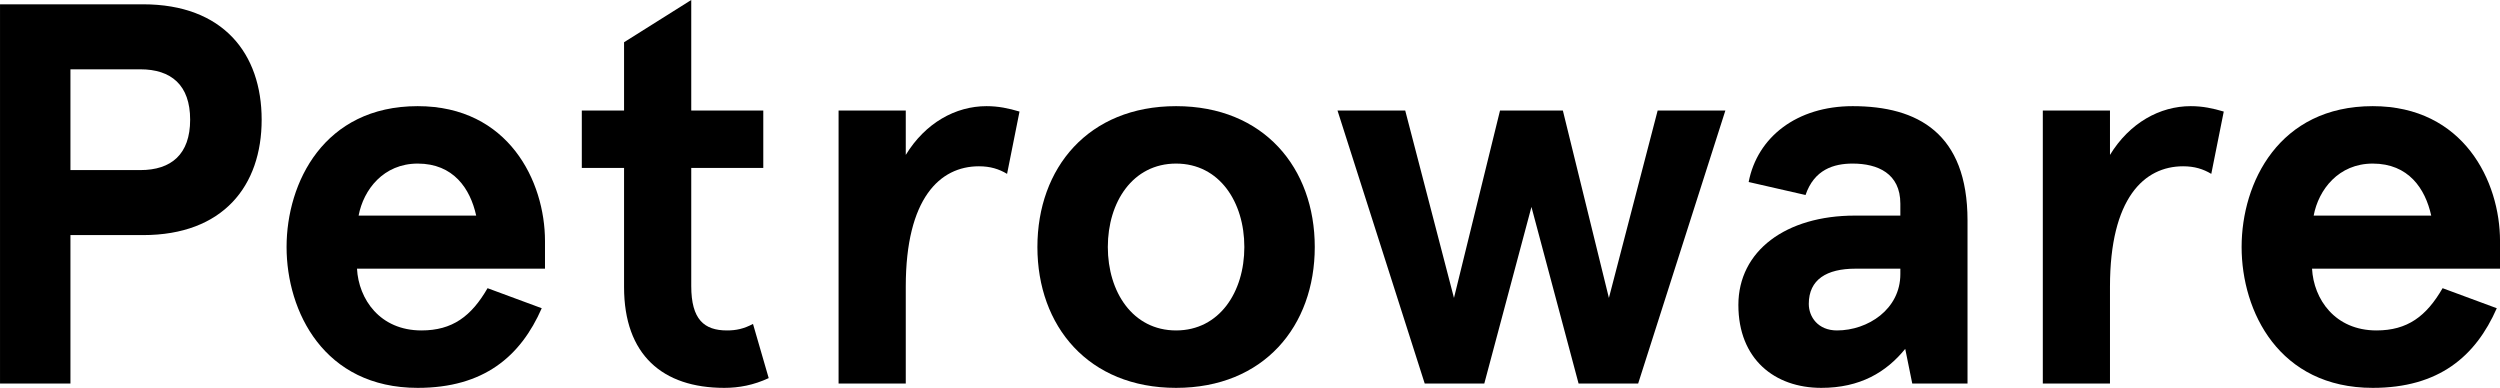 <svg xmlns="http://www.w3.org/2000/svg" xmlns:xlink="http://www.w3.org/1999/xlink" version="1.1" viewBox="83.04 17.21 429.19 66.59"><g id="surface1"><path style=" stroke:none;fill-rule:nonzero;fill:rgb(0%,0%,0%);fill-opacity:1;" d="M 115.684 37.762 C 115.684 31.809 112.43 29.109 107.129 29.109 L 95.133 29.109 L 95.133 46.41 L 107.129 46.41 C 112.43 46.41 115.684 43.711 115.684 37.762 M 95.133 57.57 L 95.133 83.051 L 83.043 83.051 L 83.043 17.949 L 107.594 17.949 C 121.359 17.949 127.961 26.414 127.961 37.762 C 127.961 49.105 121.359 57.57 107.594 57.57 Z M 95.133 57.57 "></path><path style=" stroke:none;fill-rule:nonzero;fill:rgb(0%,0%,0%);fill-opacity:1;" d="M 144.605 54.223 L 164.789 54.223 C 163.766 49.57 160.883 45.293 154.746 45.293 C 148.887 45.293 145.445 49.758 144.605 54.223 M 176.602 63.336 L 144.328 63.336 C 144.605 68.543 148.234 73.938 155.395 73.938 C 160.695 73.938 163.953 71.52 166.742 66.684 L 176.043 70.125 C 172.414 78.402 166.09 83.797 154.746 83.797 C 138.656 83.797 132.238 70.684 132.238 59.617 C 132.238 48.547 138.656 35.434 154.746 35.434 C 170.367 35.434 176.602 48.363 176.602 58.594 Z M 176.602 63.336 "></path><path style=" stroke:none;fill-rule:nonzero;fill:rgb(0%,0%,0%);fill-opacity:1;" d="M 215.008 82.121 C 212.406 83.332 209.895 83.797 207.383 83.797 C 196.781 83.797 190.176 78.125 190.176 66.496 L 190.176 46.039 L 182.922 46.039 L 182.922 36.18 L 190.176 36.18 L 190.176 24.461 L 201.711 17.207 L 201.711 36.18 L 214.078 36.18 L 214.078 46.039 L 201.711 46.039 L 201.711 66.312 C 201.711 72.078 203.941 73.938 207.848 73.938 C 209.43 73.938 210.73 73.66 212.312 72.82 Z M 215.008 82.121 "></path><path style=" stroke:none;fill-rule:nonzero;fill:rgb(0%,0%,0%);fill-opacity:1;" d="M 227.004 83.051 L 227.004 36.18 L 238.539 36.18 L 238.539 43.805 C 241.887 38.316 247.094 35.434 252.395 35.434 C 254.441 35.434 256.207 35.809 258.066 36.363 L 255.93 47.059 C 254.535 46.223 253.047 45.758 251.094 45.758 C 244.398 45.758 238.539 51.246 238.539 66.406 L 238.539 83.051 Z M 227.004 83.051 "></path><path style=" stroke:none;fill-rule:nonzero;fill:rgb(0%,0%,0%);fill-opacity:1;" d="M 284.945 73.938 C 292.383 73.938 296.664 67.336 296.664 59.617 C 296.664 51.895 292.383 45.293 284.945 45.293 C 277.504 45.293 273.227 51.895 273.227 59.617 C 273.227 67.336 277.504 73.938 284.945 73.938 M 284.945 35.434 C 300.012 35.434 308.754 46.039 308.754 59.617 C 308.754 73.195 300.012 83.797 284.945 83.797 C 269.879 83.797 261.137 73.195 261.137 59.617 C 261.137 46.039 269.879 35.434 284.945 35.434 "></path><path style=" stroke:none;fill-rule:nonzero;fill:rgb(0%,0%,0%);fill-opacity:1;" d="M 379.246 36.18 L 364.273 83.051 L 354.043 83.051 L 345.953 52.734 L 337.859 83.051 L 327.629 83.051 L 312.656 36.18 L 324.281 36.18 L 332.652 68.359 L 340.559 36.18 L 351.344 36.18 L 359.25 68.359 L 367.621 36.18 Z M 379.246 36.18 "></path><path style=" stroke:none;fill-rule:nonzero;fill:rgb(0%,0%,0%);fill-opacity:1;" d="M 398.402 73.938 C 403.703 73.938 409.285 70.312 409.285 64.266 L 409.285 63.336 L 401.566 63.336 C 396.637 63.336 393.566 65.195 393.566 69.383 C 393.566 71.613 395.148 73.938 398.402 73.938 M 383.242 48.457 C 384.73 40.734 391.52 35.434 401.098 35.434 C 412.258 35.434 420.816 40.086 420.816 55.059 L 420.816 83.051 L 411.328 83.051 L 410.121 77.102 C 406.867 81.098 402.402 83.797 395.707 83.797 C 387.707 83.797 381.477 78.867 381.477 69.566 C 381.477 60.266 389.66 54.223 401.473 54.223 L 409.285 54.223 L 409.285 52.176 C 409.285 46.969 405.379 45.293 401.098 45.293 C 397.844 45.293 394.496 46.316 393.008 50.688 Z M 383.242 48.457 "></path><path style=" stroke:none;fill-rule:nonzero;fill:rgb(0%,0%,0%);fill-opacity:1;" d="M 433.742 83.051 L 433.742 36.18 L 445.273 36.18 L 445.273 43.805 C 448.621 38.316 453.828 35.434 459.133 35.434 C 461.18 35.434 462.945 35.809 464.805 36.363 L 462.664 47.059 C 461.27 46.223 459.781 45.758 457.828 45.758 C 451.133 45.758 445.273 51.246 445.273 66.406 L 445.273 83.051 Z M 433.742 83.051 "></path><path style=" stroke:none;fill-rule:nonzero;fill:rgb(0%,0%,0%);fill-opacity:1;" d="M 480.242 54.223 L 500.422 54.223 C 499.398 49.57 496.516 45.293 490.379 45.293 C 484.52 45.293 481.078 49.758 480.242 54.223 M 512.234 63.336 L 479.961 63.336 C 480.242 68.543 483.867 73.938 491.027 73.938 C 496.332 73.938 499.586 71.52 502.375 66.684 L 511.676 70.125 C 508.047 78.402 501.723 83.797 490.379 83.797 C 474.289 83.797 467.871 70.684 467.871 59.617 C 467.871 48.547 474.289 35.434 490.379 35.434 C 506.004 35.434 512.234 48.363 512.234 58.594 Z M 512.234 63.336 "></path></g></svg>
